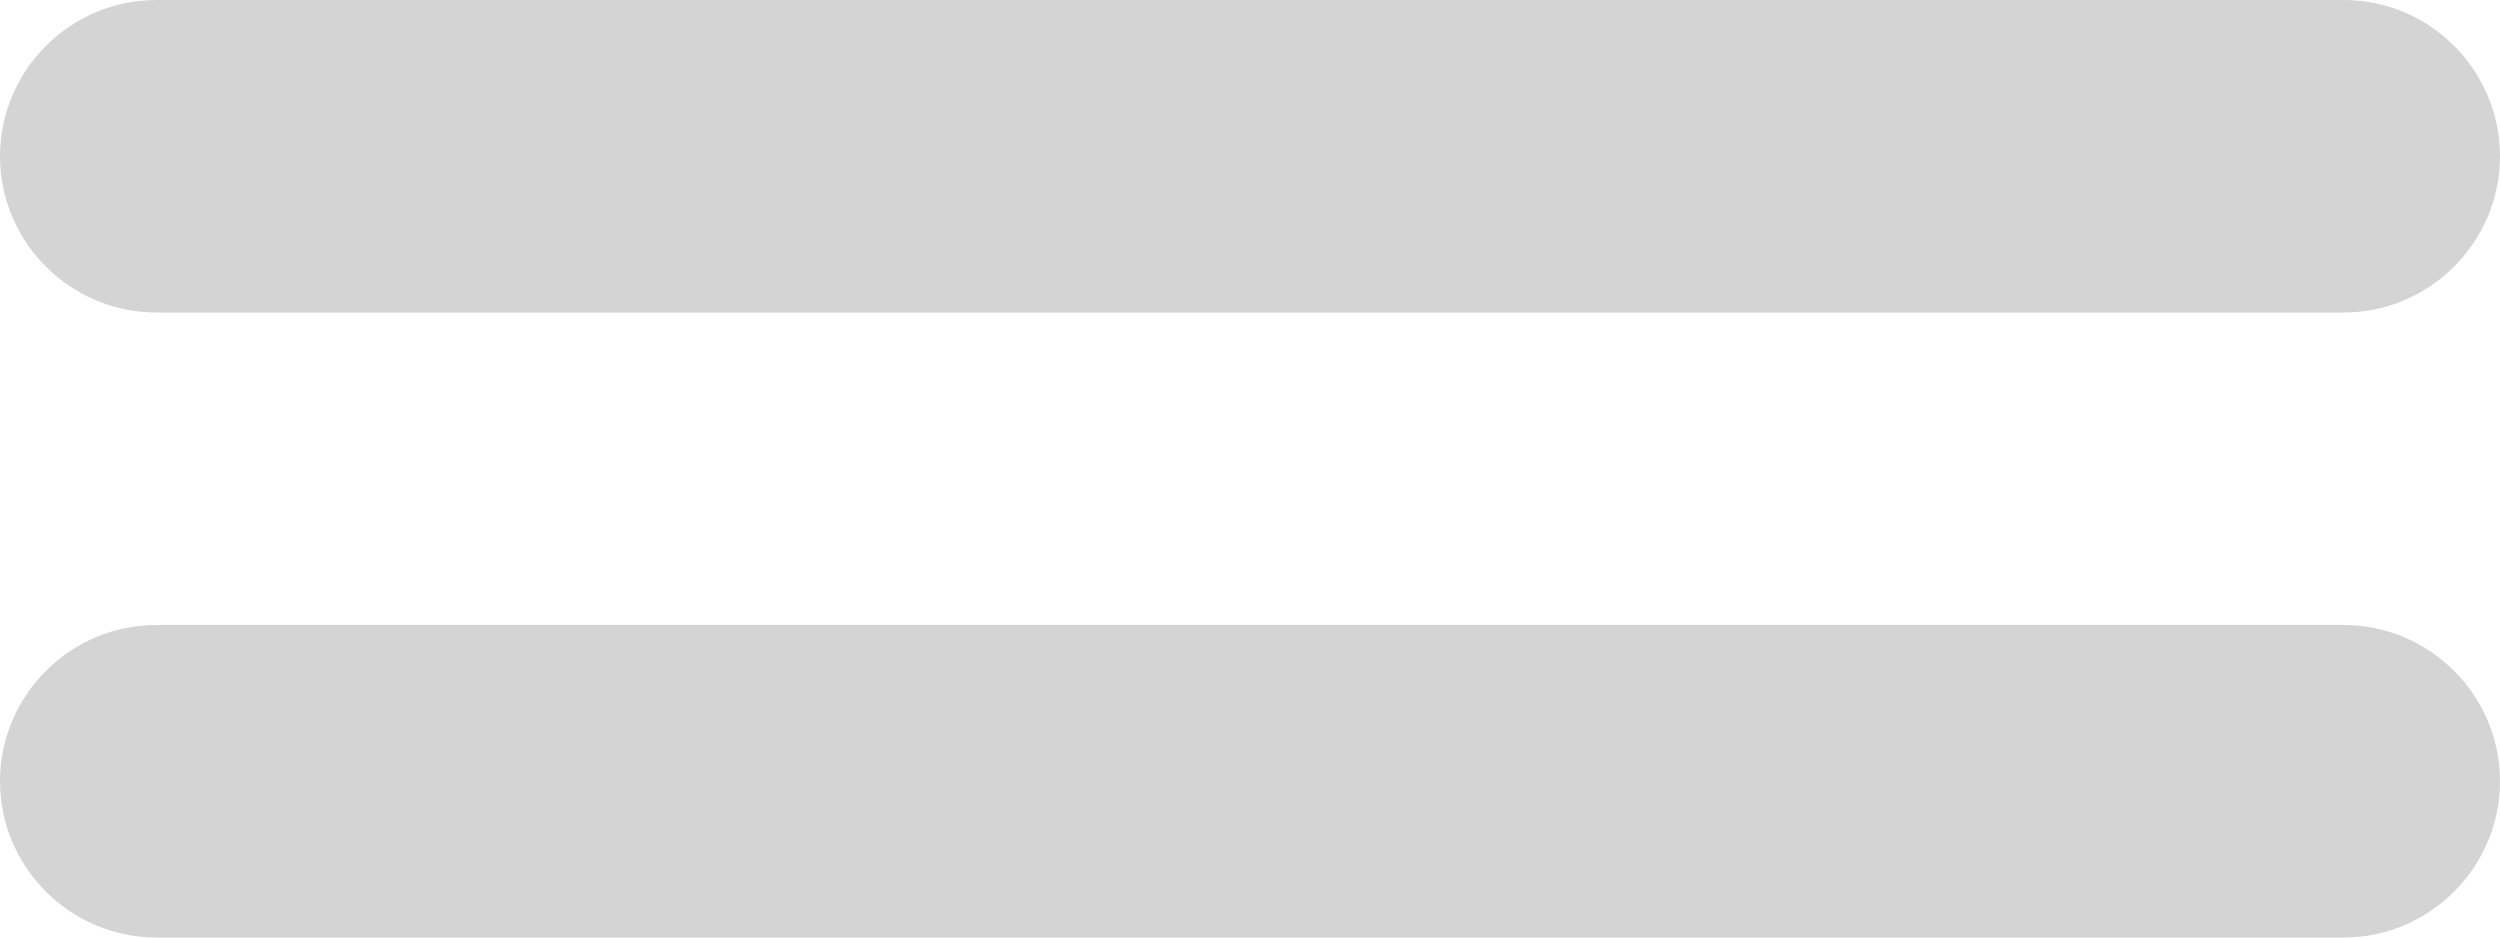 <svg width="16" height="6" viewBox="0 0 16 6" fill="none" xmlns="http://www.w3.org/2000/svg">
<path d="M15 0H1C0.45 0 0 0.45 0 1C0 1.55 0.45 2 1 2H15C15.55 2 16 1.55 16 1C16 0.45 15.55 0 15 0ZM1 6H15C15.55 6 16 5.55 16 5C16 4.45 15.55 4 15 4H1C0.45 4 0 4.45 0 5C0 5.55 0.45 6 1 6Z" fill="#D4D4D4"/>
</svg>
